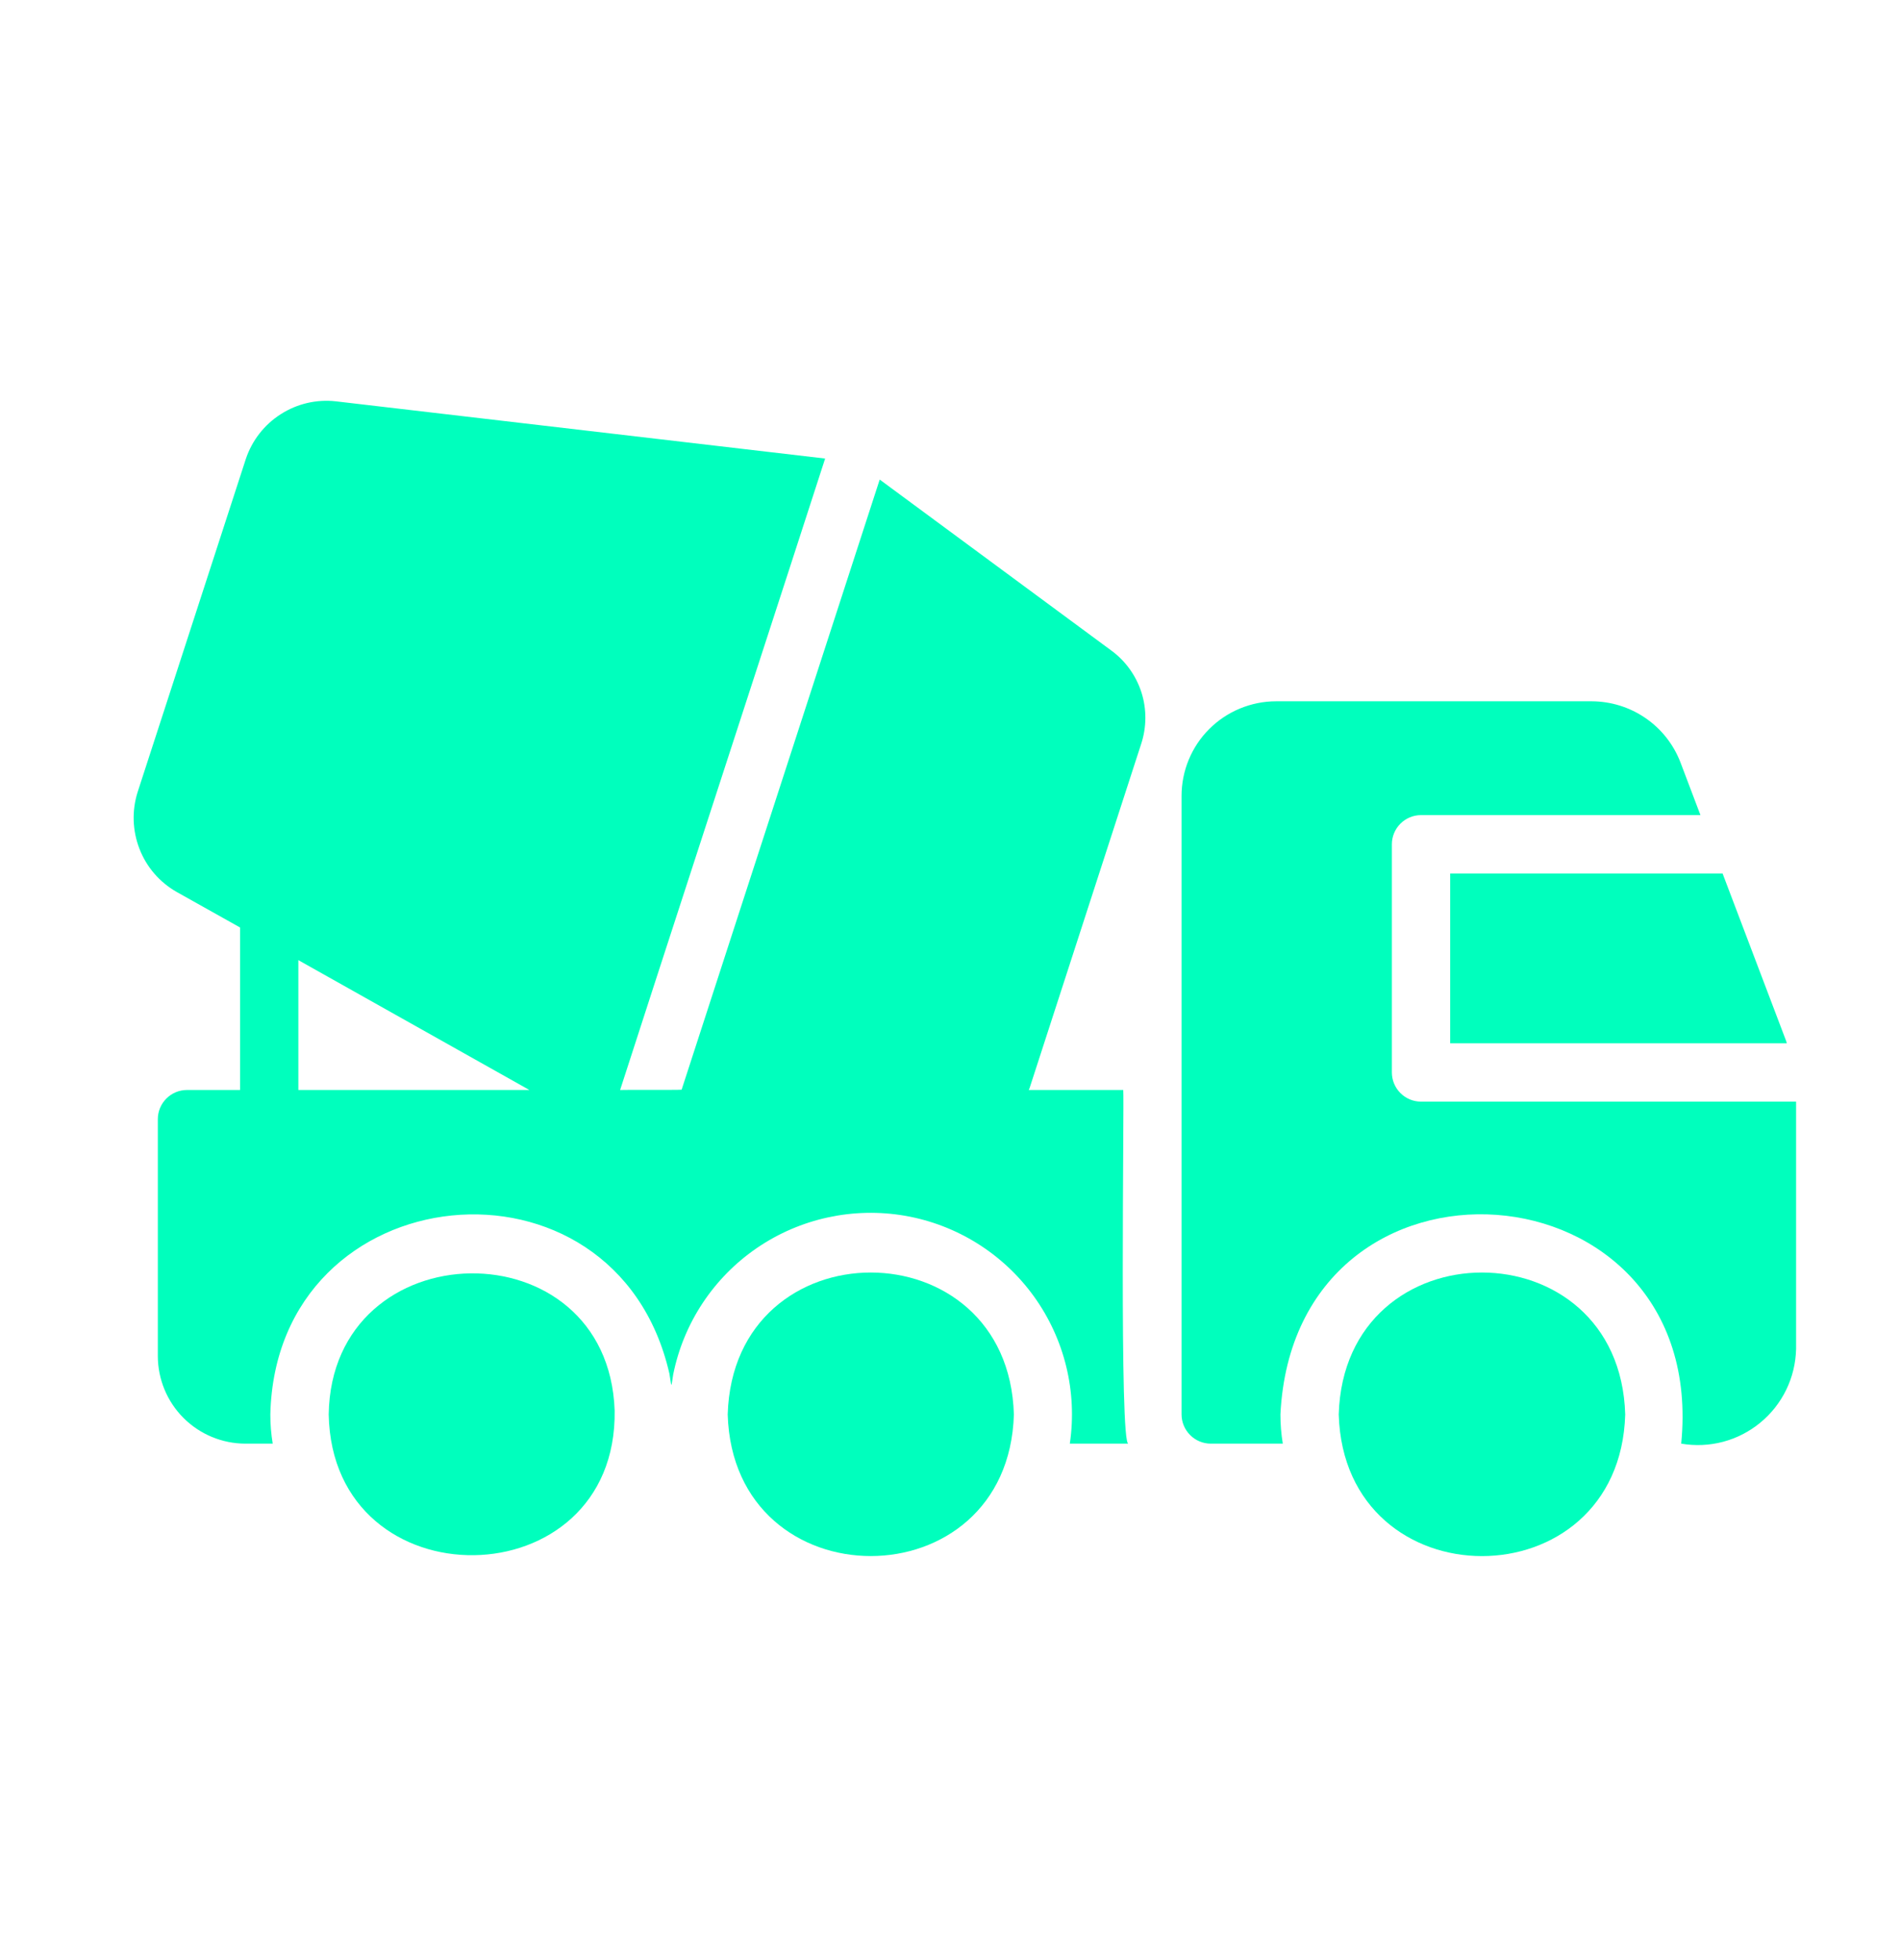 <svg width="32" height="33" viewBox="0 0 32 33" fill="none" xmlns="http://www.w3.org/2000/svg">
<path d="M22.547 23.814C22.64 26.993 27.279 26.994 27.372 23.814C27.279 20.628 22.64 20.627 22.547 23.814ZM12.256 23.814C12.35 26.994 16.983 26.991 17.076 23.814C16.983 20.63 12.351 20.625 12.256 23.814Z" fill="#00FFBD"/>
<path d="M23.933 18.547C23.803 18.547 23.678 18.495 23.586 18.403C23.494 18.311 23.442 18.186 23.442 18.056V14.214C23.442 14.084 23.494 13.959 23.586 13.867C23.678 13.775 23.803 13.723 23.933 13.723H28.639L28.3 12.829C28.183 12.529 27.979 12.271 27.713 12.089C27.448 11.907 27.134 11.809 26.811 11.807H21.491C21.282 11.807 21.076 11.849 20.882 11.929C20.689 12.009 20.514 12.126 20.366 12.274C20.218 12.421 20.101 12.597 20.021 12.79C19.941 12.983 19.9 13.19 19.9 13.399V23.813C19.9 23.944 19.952 24.068 20.044 24.16C20.136 24.253 20.261 24.305 20.391 24.305H21.605C21.578 24.142 21.565 23.978 21.565 23.813C21.805 18.995 28.788 19.508 28.315 24.305C28.549 24.345 28.79 24.335 29.02 24.274C29.25 24.213 29.464 24.103 29.647 23.952C29.831 23.801 29.98 23.612 30.084 23.398C30.188 23.184 30.244 22.951 30.25 22.713V18.547H23.933Z" fill="#00FFBD"/>
<path d="M24.424 17.565H30.093C30.089 17.543 30.082 17.522 30.073 17.501L29.012 14.706H24.424V17.565ZM5.536 23.814C5.598 27.02 10.4 26.948 10.352 23.748C10.242 20.62 5.583 20.695 5.536 23.814Z" fill="#00FFBD"/>
<path d="M18.711 10.948L14.816 8.074C14.791 8.153 11.623 17.909 11.48 18.346C11.395 18.353 10.525 18.346 10.444 18.351C10.694 17.567 13.704 8.327 13.897 7.72L5.659 6.757C5.333 6.72 5.005 6.796 4.729 6.973C4.452 7.149 4.245 7.415 4.141 7.725L2.318 13.335C2.219 13.648 2.23 13.985 2.349 14.291C2.467 14.597 2.687 14.852 2.972 15.015L4.043 15.615V18.351H3.148C3.018 18.351 2.894 18.403 2.802 18.495C2.71 18.587 2.658 18.712 2.658 18.842V22.831C2.659 23.221 2.814 23.596 3.09 23.872C3.366 24.148 3.74 24.304 4.131 24.305H4.593C4.566 24.142 4.553 23.978 4.553 23.814C4.647 19.746 10.37 19.177 11.274 23.126C11.313 23.352 11.299 23.396 11.338 23.141C11.512 22.274 12.018 21.51 12.748 21.011C13.478 20.512 14.374 20.318 15.245 20.469C16.116 20.621 16.893 21.107 17.411 21.823C17.929 22.54 18.147 23.43 18.018 24.305H19.006C18.849 24.36 18.936 18.518 18.918 18.351H17.326C17.331 18.341 17.336 18.326 17.341 18.317L18.918 13.454L19.218 12.53C19.312 12.247 19.315 11.941 19.224 11.656C19.132 11.371 18.953 11.123 18.711 10.948ZM5.025 18.351V16.165L8.916 18.351H5.025Z" fill="#00FFBD"/>
</svg>
